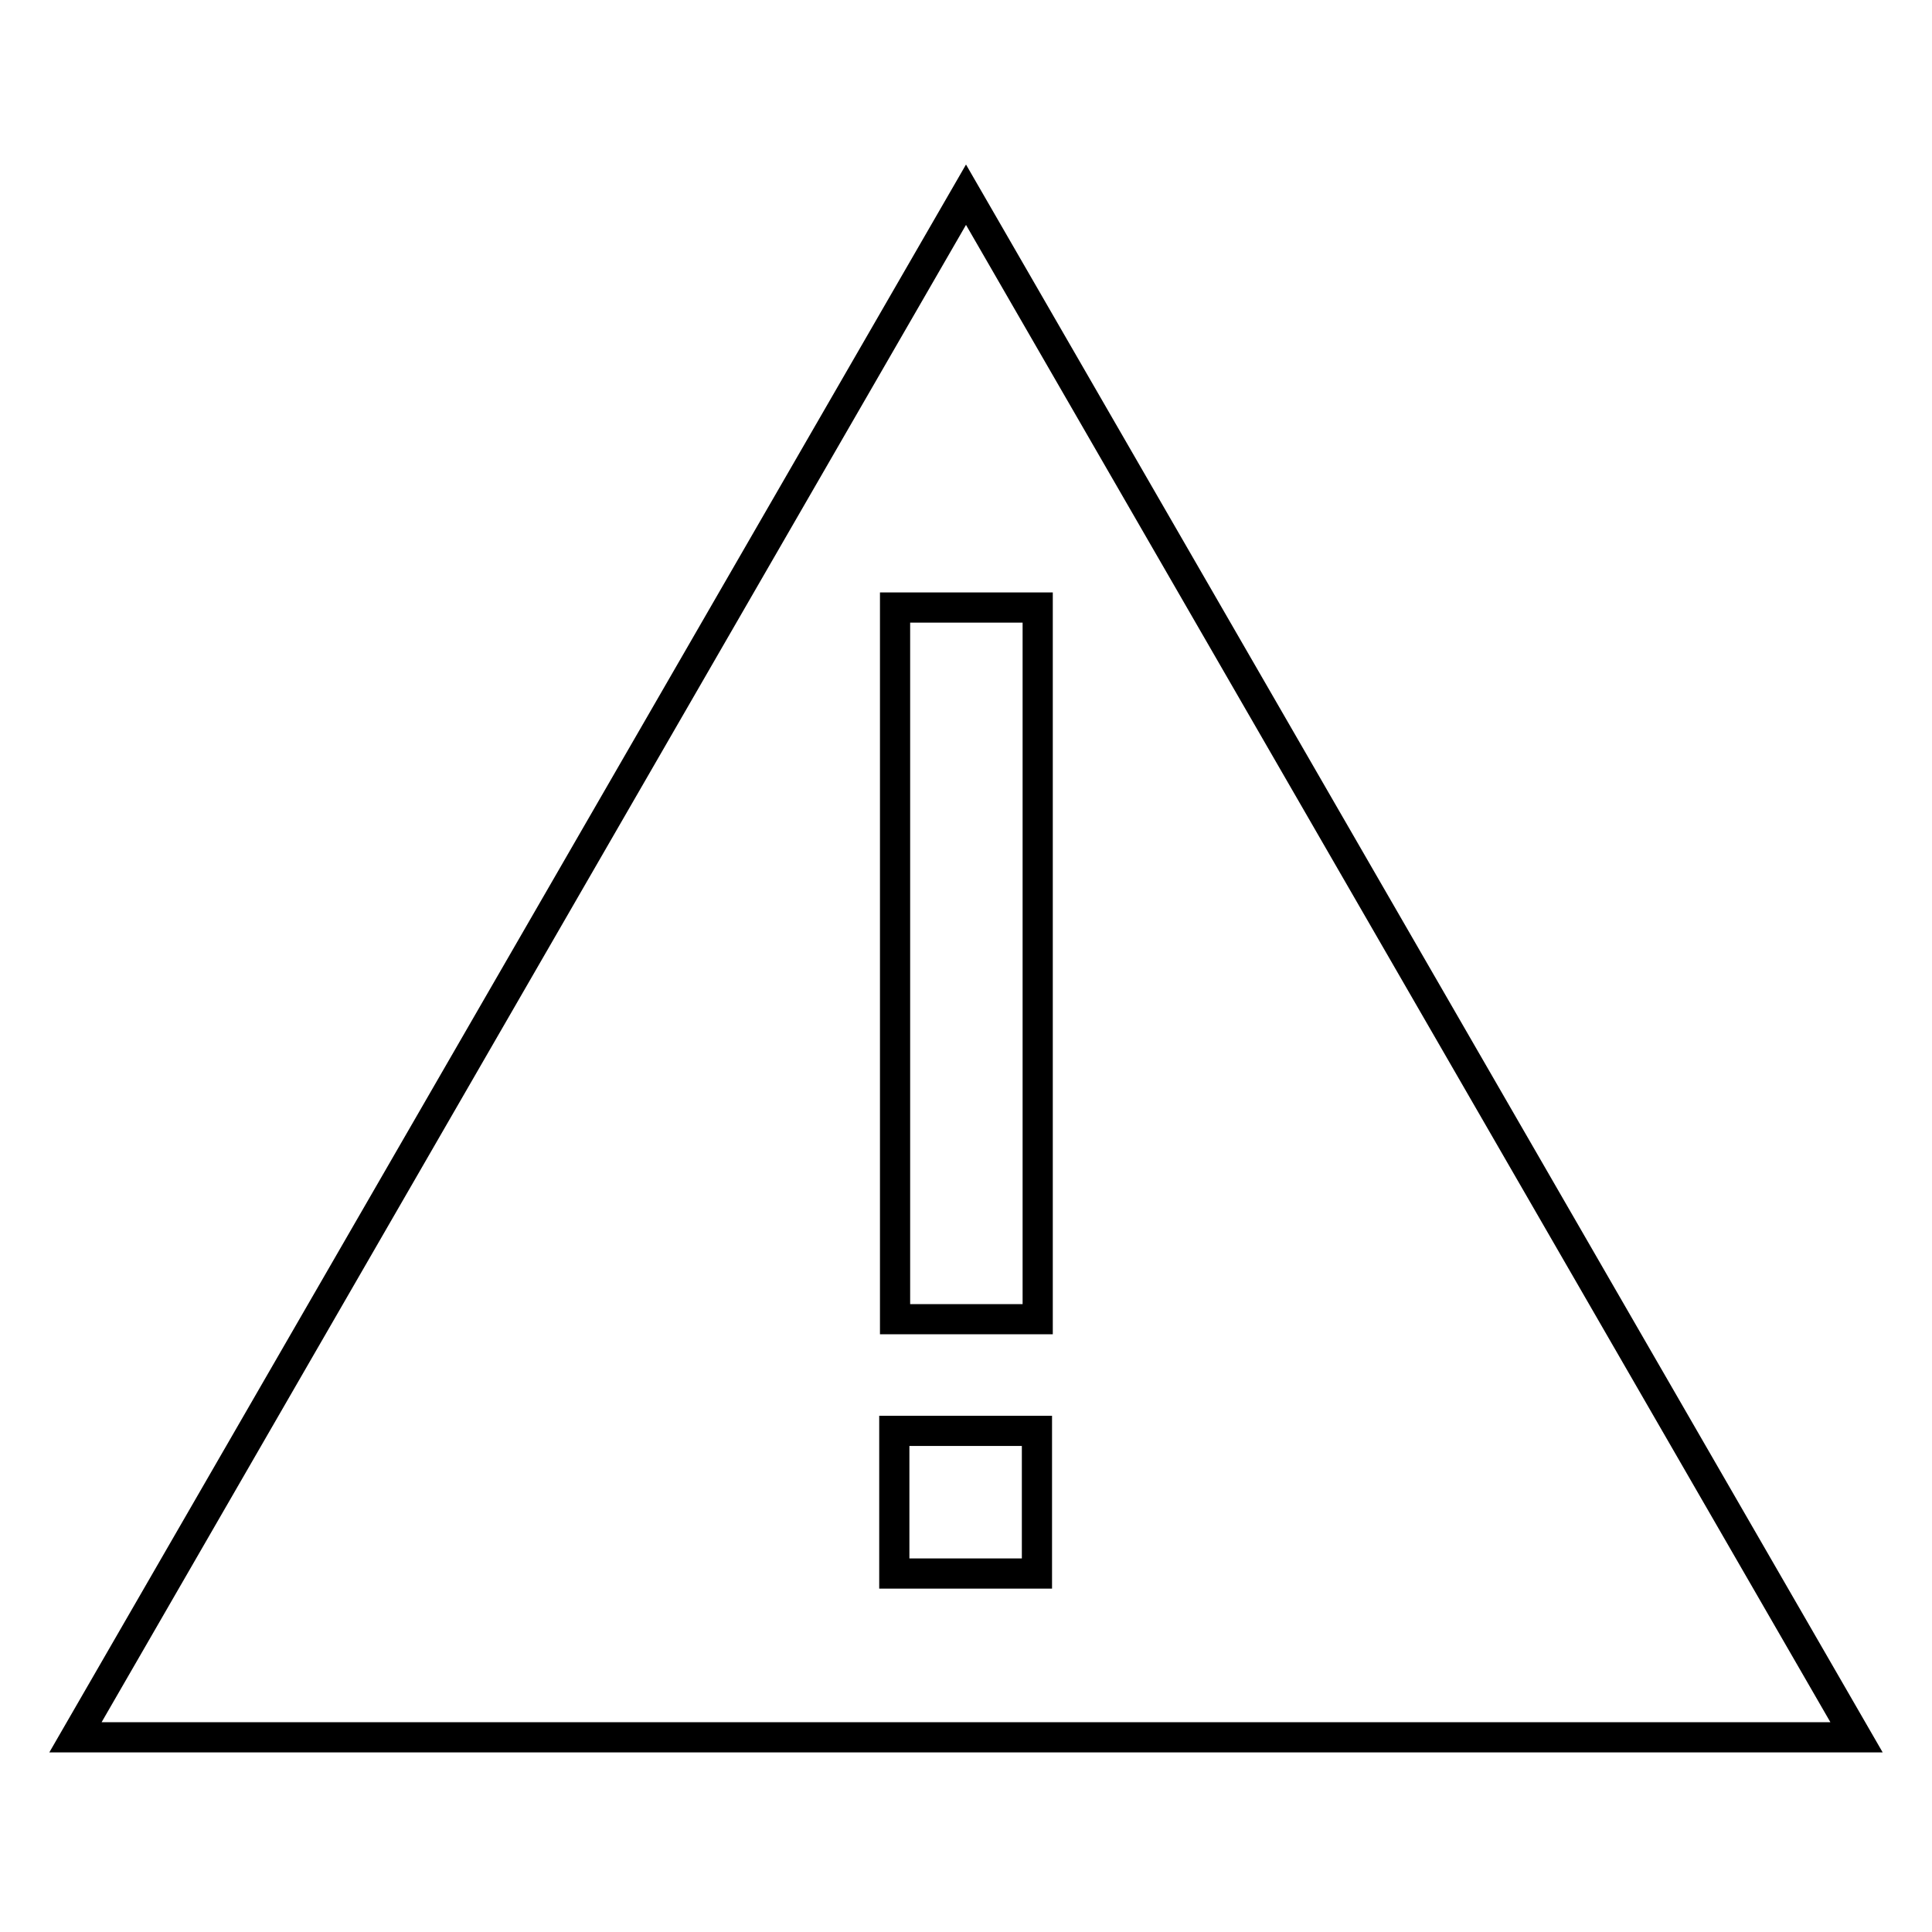 <?xml version="1.0" encoding="utf-8"?>
<!-- Svg Vector Icons : http://www.onlinewebfonts.com/icon -->
<!DOCTYPE svg PUBLIC "-//W3C//DTD SVG 1.1//EN" "http://www.w3.org/Graphics/SVG/1.1/DTD/svg11.dtd">
<svg version="1.1" xmlns="http://www.w3.org/2000/svg" xmlns:xlink="http://www.w3.org/1999/xlink" x="0px" y="0px" viewBox="0 0 256 256" enable-background="new 0 0 256 256" xml:space="preserve">
<g><g><path stroke-width="4" fill-opacity="0" stroke="#000000"  d="M128,25.8L10,230.2h236L128,25.8z M137.4,208.5h-18.9v-18.9h18.9V208.5z M118.6,174.8V80.5h18.9v94.3L118.6,174.8L118.6,174.8z"/></g></g>
</svg>